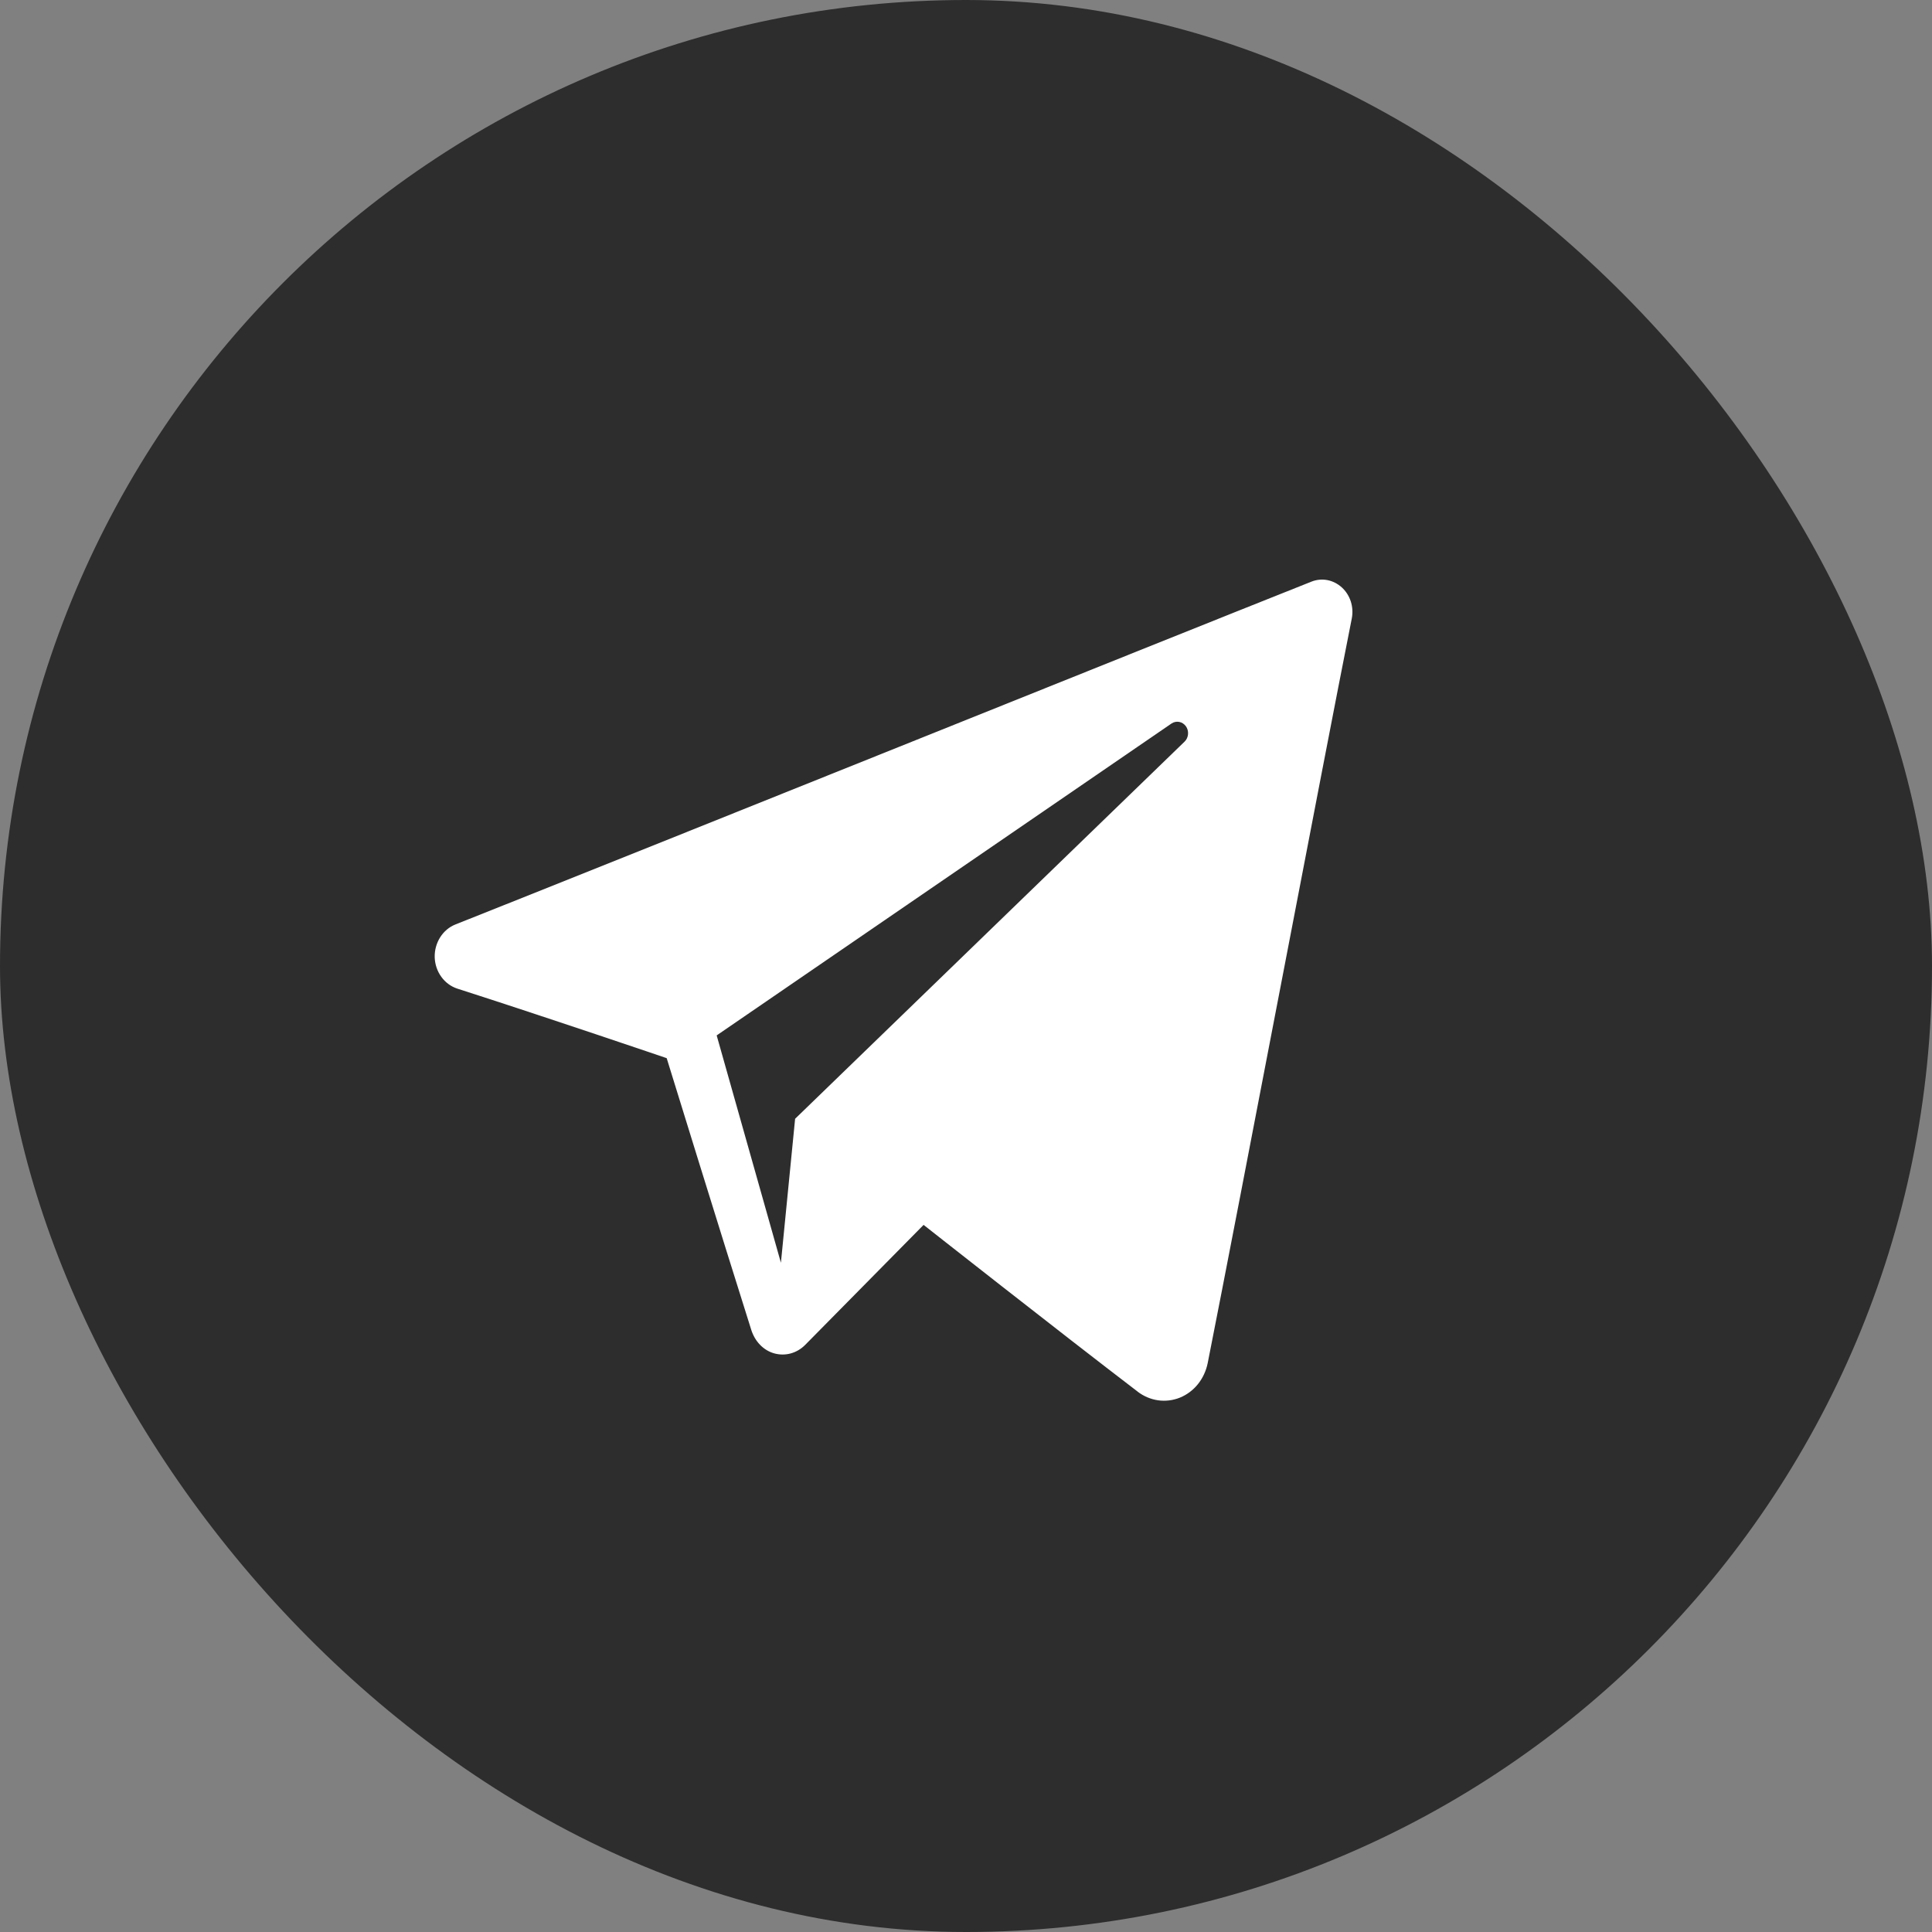 <svg width="40" height="40" viewBox="0 0 40 40" fill="none" xmlns="http://www.w3.org/2000/svg">
<rect x="0" y="0" width="40" height="40" fill="#808080" stroke="none"/>
<rect width="40" height="40" rx="20" fill="#2D2D2D"/>
<path fill-rule="evenodd" clip-rule="evenodd" d="M23.554 28.813C23.68 28.909 23.825 28.97 23.978 28.992C24.131 29.013 24.286 28.994 24.43 28.936C24.574 28.877 24.701 28.782 24.802 28.657C24.902 28.532 24.971 28.383 25.004 28.222C25.692 24.75 27.36 15.965 27.987 12.806C28.01 12.689 28.003 12.567 27.967 12.453C27.93 12.34 27.866 12.239 27.781 12.162C27.695 12.084 27.591 12.031 27.48 12.01C27.369 11.989 27.255 12.001 27.15 12.043C23.83 13.362 13.608 17.48 9.429 19.14C9.3 19.191 9.19 19.284 9.113 19.406C9.036 19.528 8.996 19.673 9 19.82C9.01 20.12 9.198 20.381 9.47 20.469C11.344 21.07 13.803 21.908 13.803 21.908C13.803 21.908 14.953 25.635 15.553 27.53C15.627 27.768 15.801 27.956 16.029 28.02C16.142 28.051 16.259 28.052 16.372 28.021C16.484 27.99 16.587 27.929 16.671 27.844L19.122 25.36C19.122 25.36 21.95 27.587 23.554 28.812V28.813ZM14.838 21.437L16.168 26.144L16.462 23.163L24.525 15.355C24.567 15.315 24.592 15.26 24.597 15.2C24.602 15.141 24.586 15.082 24.552 15.035C24.517 14.988 24.468 14.956 24.413 14.946C24.358 14.936 24.301 14.948 24.254 14.98L14.838 21.437Z" fill="white"/>
</svg>
